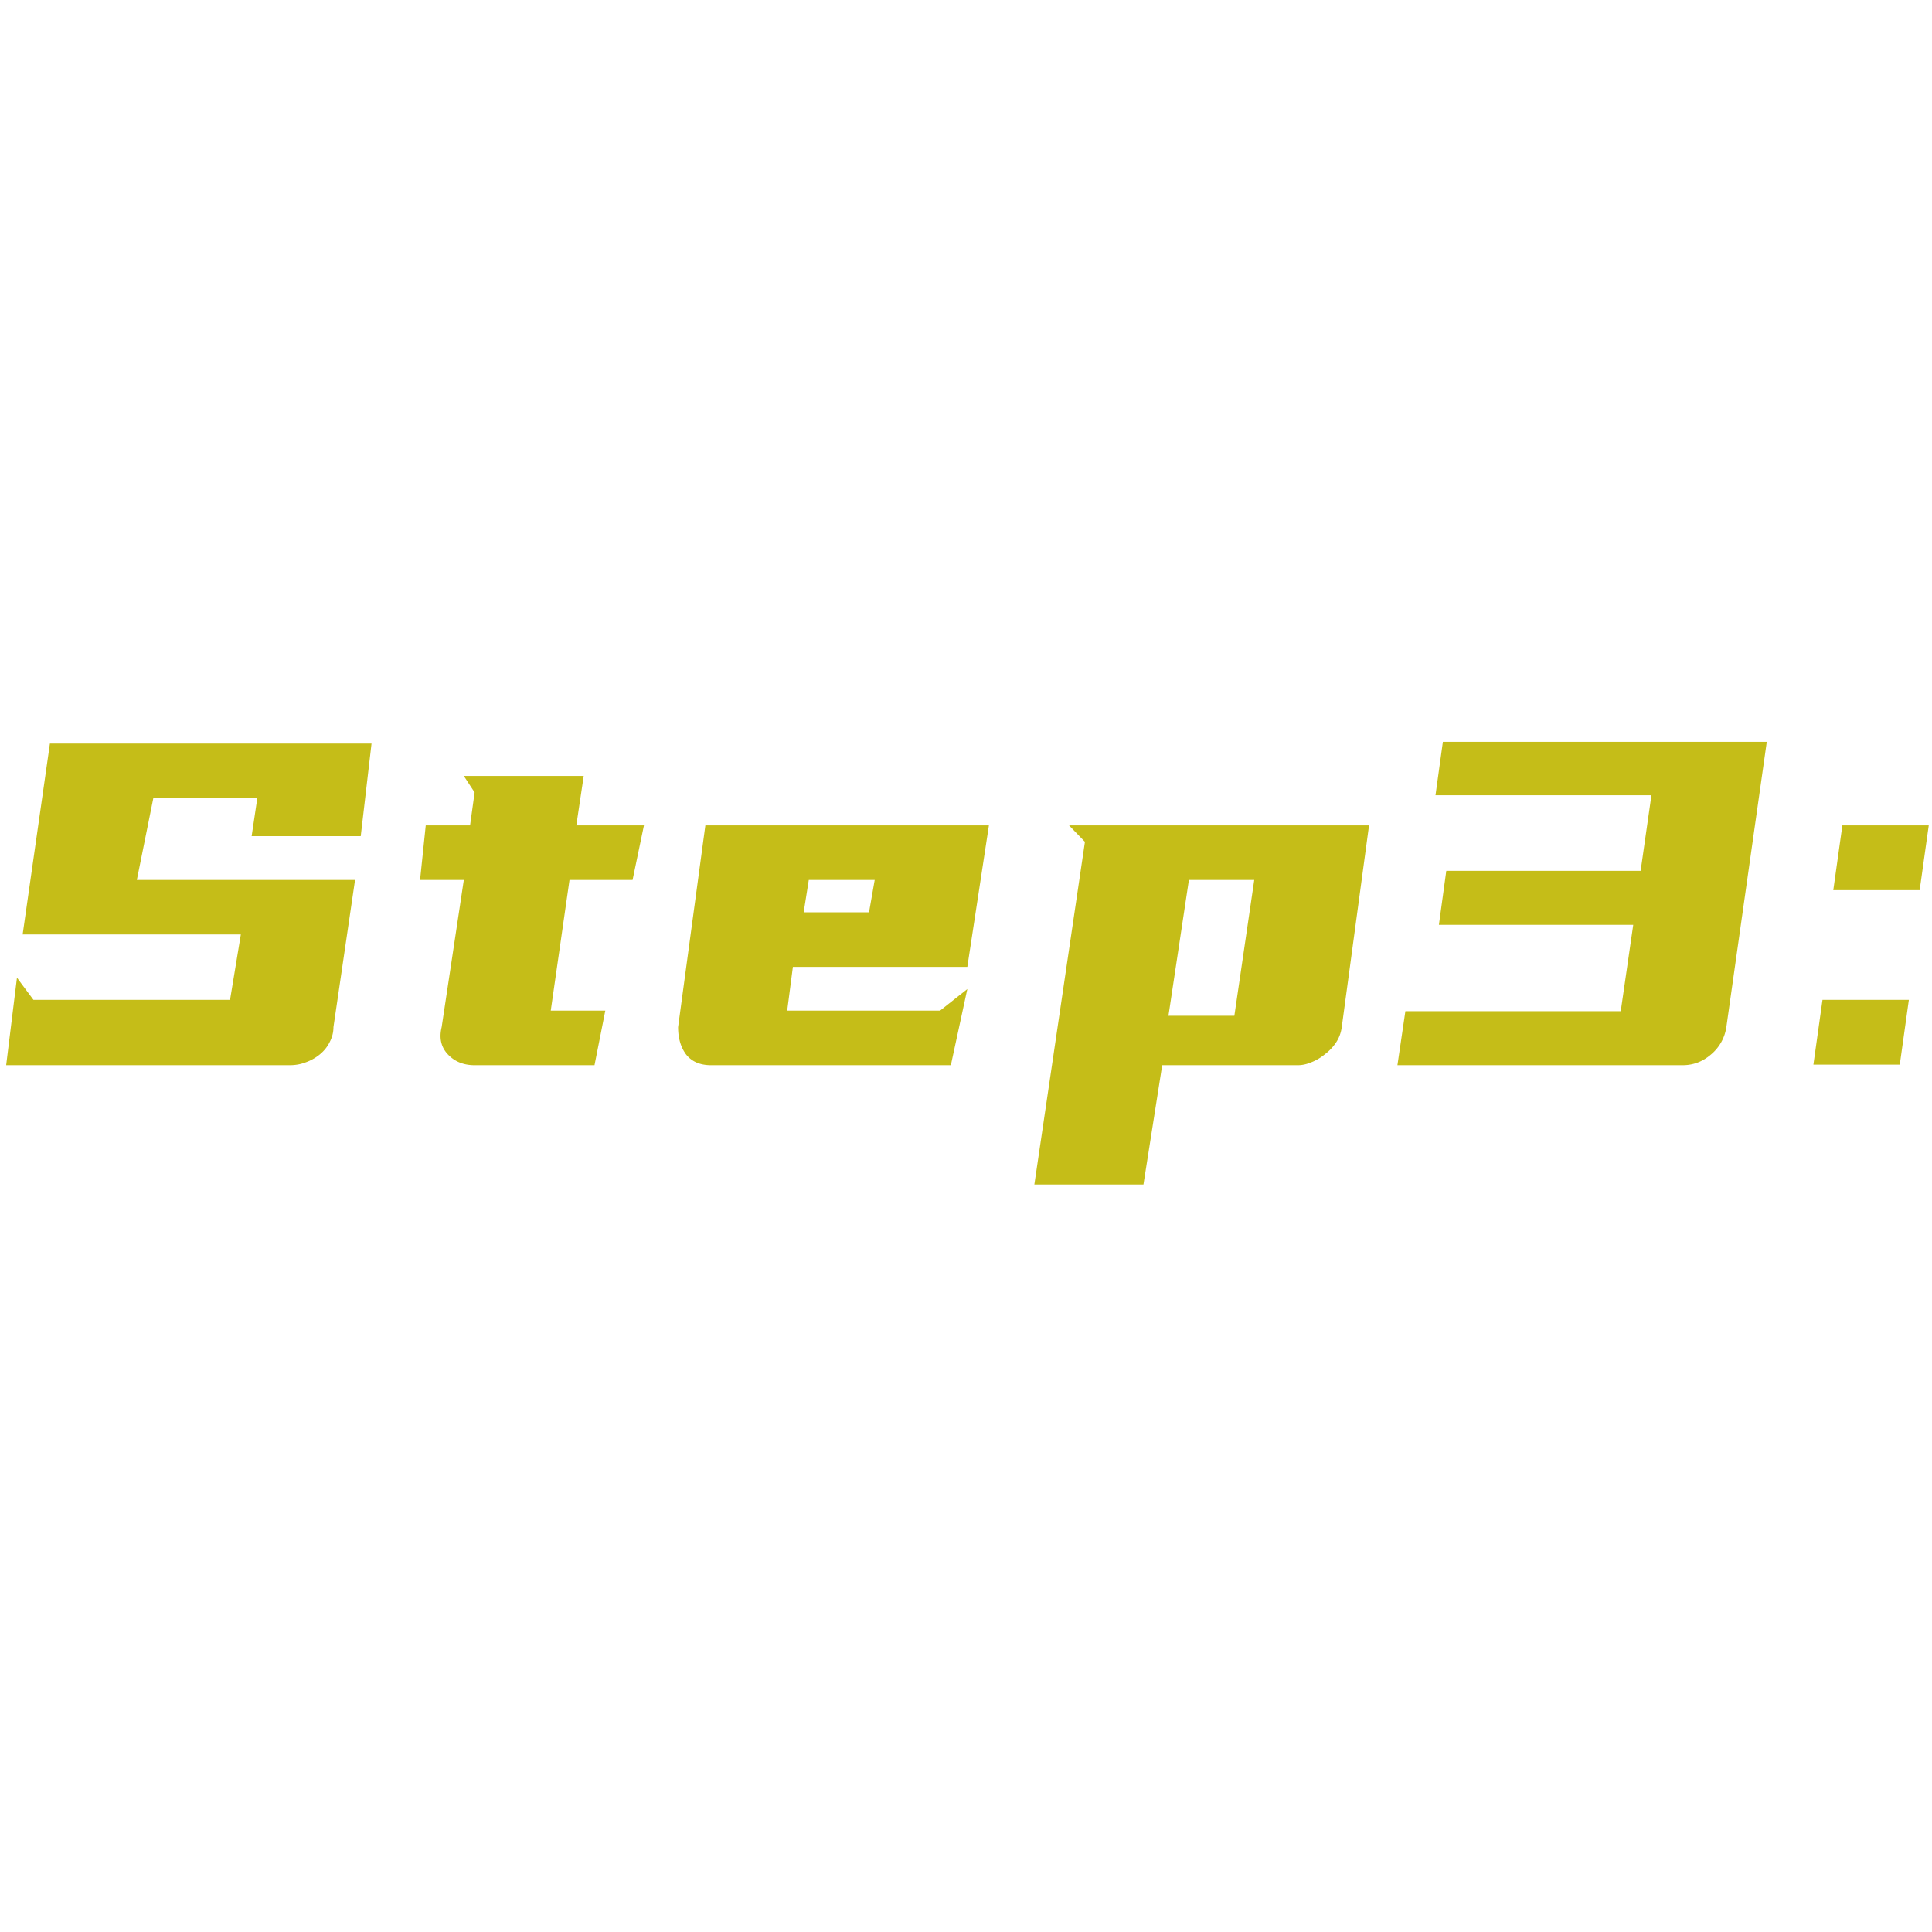 <svg t="1742359677477" class="icon" viewBox="0 0 4096 1024" version="1.1" xmlns="http://www.w3.org/2000/svg" p-id="100618" width="200" height="200"><path d="M487.725 583.74l22.889-138.541H48.008l57.826-404.781h681.864l-22.889 196.367h-231.304l12.047-80.715h-220.461l-34.936 173.478h462.607l-45.779 312.019c0 11.264-2.831 22.106-8.433 32.527-4.819 9.638-11.686 18.071-20.48 25.299a100.593 100.593 0 0 1-30.118 16.866c-10.481 4.036-21.685 6.024-33.732 6.024H13.071l22.889-185.525 34.936 46.984h416.828z m518.505-439.718l-22.889-34.936h254.193l-15.661 104.809h143.36l-24.094 115.652h-133.722l-39.755 277.082h115.652l-22.889 115.652h-254.193c-23.311 0-42.165-7.59-56.621-22.889-14.456-15.24-18.914-34.515-13.252-57.826l46.984-312.019h-92.762l12.047-115.652h93.967l9.638-69.873z m1044.6 369.845h-369.845l-12.047 92.762h324.066l57.826-45.779-34.936 161.431h-508.386c-23.311 0-40.96-7.59-53.007-22.889-11.264-15.24-16.866-34.515-16.866-57.826l57.826-427.671h601.148l-45.779 299.972z m-336.113-184.32l-10.842 68.668h138.541l12.047-68.668h-139.746z m1187.78-115.652l-57.826 427.671c-1.626 12.047-5.662 22.889-12.047 32.527-6.445 9.638-14.456 18.071-24.094 25.299-8.855 7.228-18.492 12.89-28.913 16.866-9.638 4.036-18.914 6.024-27.708 6.024h-287.925l-39.755 252.988h-231.304l107.219-726.438-33.732-34.936h636.085z m-381.892 115.652l-43.369 287.925h139.746l42.165-287.925h-138.541z m942.02 95.172h-412.009l15.661-114.447h412.009l22.889-160.226h-457.788l15.661-113.242h686.682l-85.534 603.558a93.064 93.064 0 0 1-32.527 59.031c-17.709 15.3-37.768 22.889-60.235 22.889h-604.762l16.866-114.447h456.584l26.504-183.115z m443.392-210.824h183.115l-19.275 137.336h-183.115l19.275-137.336z m-42.165 369.845h183.115l-19.275 137.336h-183.115l19.275-137.336z" p-id="100619" fill="#c5bd18"></path></svg>